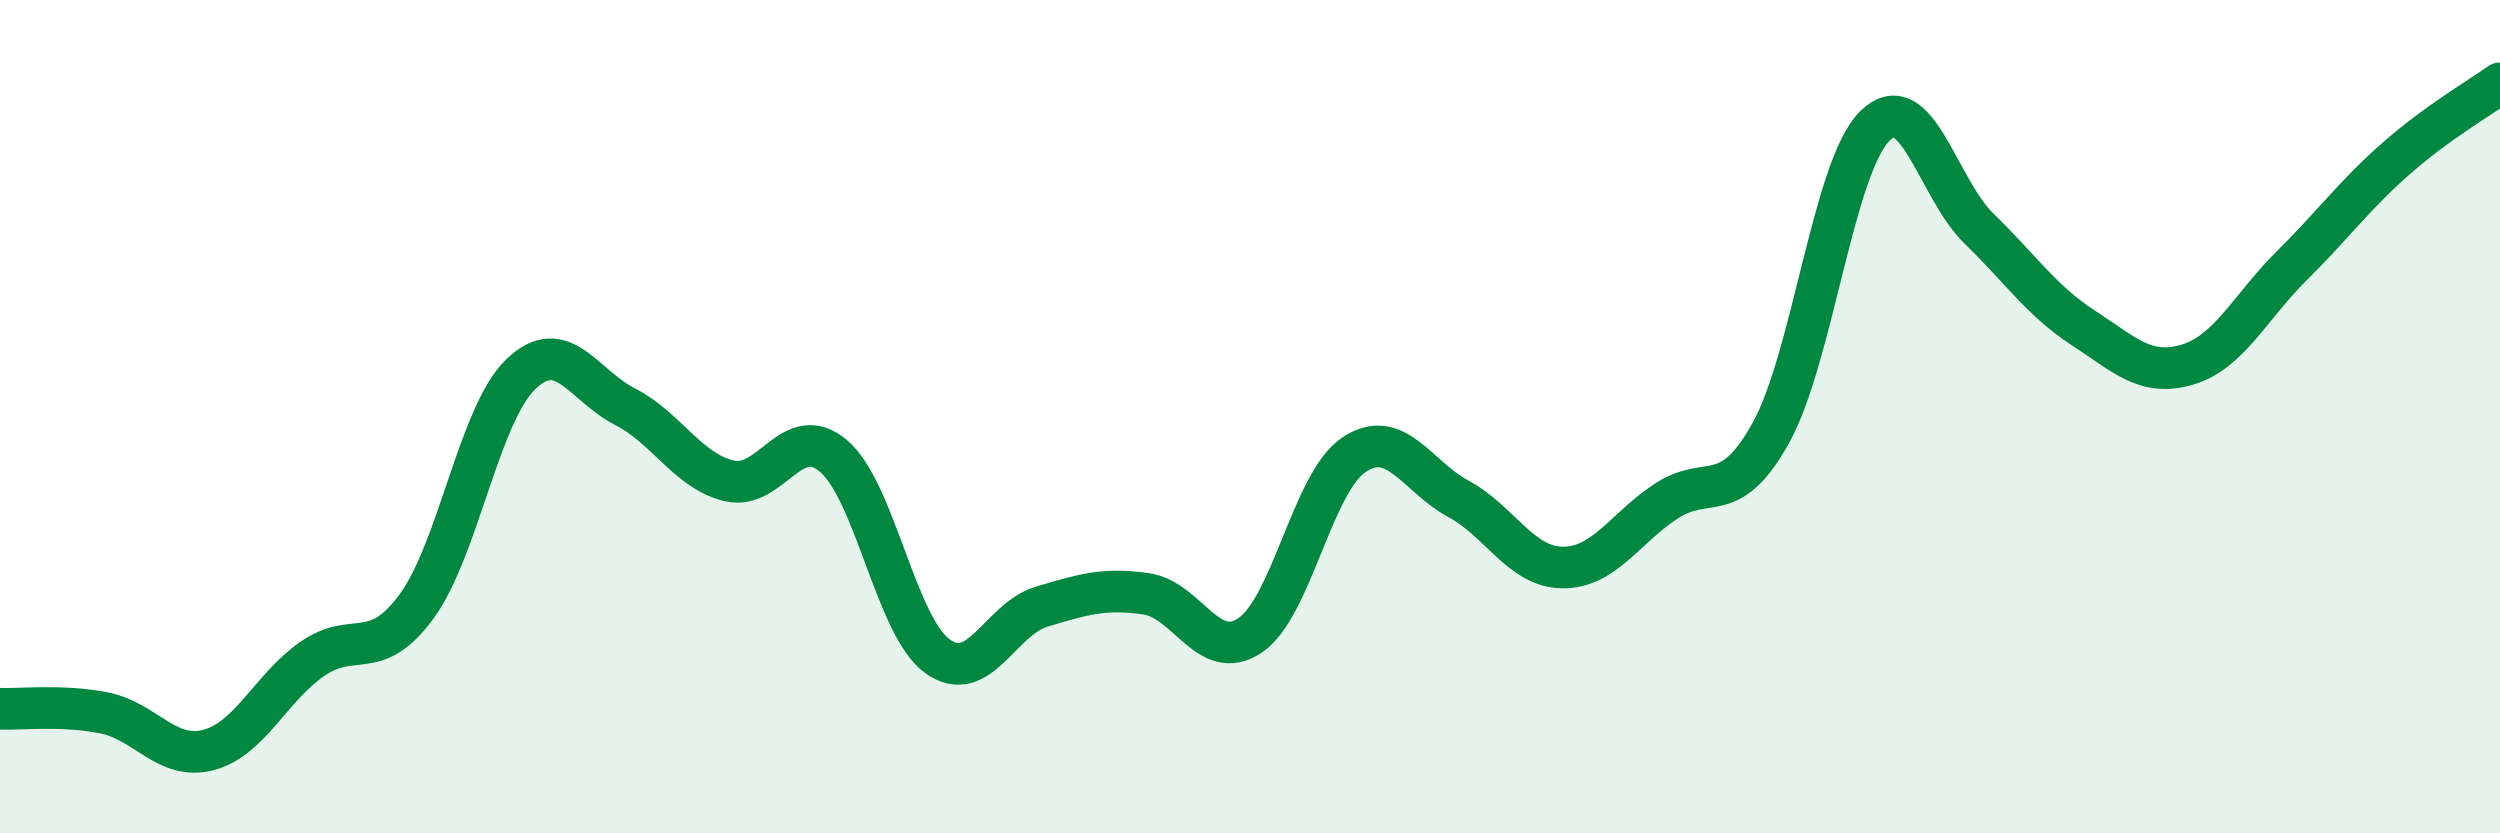 
    <svg width="60" height="20" viewBox="0 0 60 20" xmlns="http://www.w3.org/2000/svg">
      <path
        d="M 0,17.01 C 0.5,17.03 1.5,16.91 2.5,17.11 C 3.5,17.31 4,18.26 5,18 C 6,17.74 6.5,16.5 7.5,15.81 C 8.5,15.12 9,15.92 10,14.55 C 11,13.18 11.5,9.94 12.5,8.98 C 13.5,8.02 14,9.25 15,9.76 C 16,10.27 16.5,11.3 17.5,11.54 C 18.5,11.78 19,10.1 20,10.94 C 21,11.78 21.5,15.03 22.5,15.75 C 23.5,16.47 24,14.86 25,14.56 C 26,14.26 26.5,14.11 27.5,14.25 C 28.5,14.39 29,15.92 30,15.25 C 31,14.58 31.5,11.57 32.5,10.91 C 33.5,10.25 34,11.43 35,11.97 C 36,12.51 36.5,13.61 37.5,13.62 C 38.5,13.63 39,12.67 40,12.02 C 41,11.37 41.5,12.19 42.5,10.39 C 43.5,8.59 44,4 45,3.02 C 46,2.04 46.5,4.52 47.5,5.49 C 48.5,6.46 49,7.22 50,7.87 C 51,8.52 51.5,9.05 52.5,8.75 C 53.5,8.45 54,7.37 55,6.38 C 56,5.39 56.5,4.69 57.5,3.81 C 58.5,2.93 59.5,2.36 60,2L60 20L0 20Z"
        fill="#008740"
        opacity="0.1"
        stroke-linecap="round"
        stroke-linejoin="round"
      />
      <path
        d="M 0,17.01 C 0.5,17.03 1.5,16.91 2.5,17.11 C 3.5,17.31 4,18.26 5,18 C 6,17.74 6.5,16.5 7.5,15.81 C 8.5,15.12 9,15.92 10,14.55 C 11,13.18 11.5,9.94 12.5,8.98 C 13.5,8.02 14,9.25 15,9.76 C 16,10.27 16.5,11.3 17.5,11.54 C 18.5,11.78 19,10.1 20,10.94 C 21,11.78 21.5,15.03 22.5,15.75 C 23.5,16.47 24,14.86 25,14.56 C 26,14.26 26.5,14.11 27.5,14.25 C 28.5,14.39 29,15.92 30,15.25 C 31,14.58 31.5,11.57 32.5,10.91 C 33.5,10.25 34,11.43 35,11.97 C 36,12.51 36.5,13.61 37.5,13.62 C 38.5,13.63 39,12.67 40,12.02 C 41,11.37 41.5,12.19 42.5,10.39 C 43.5,8.59 44,4 45,3.02 C 46,2.04 46.5,4.52 47.5,5.49 C 48.5,6.46 49,7.22 50,7.87 C 51,8.52 51.5,9.05 52.5,8.75 C 53.5,8.45 54,7.37 55,6.38 C 56,5.39 56.5,4.69 57.5,3.81 C 58.5,2.93 59.5,2.36 60,2"
        stroke="#008740"
        stroke-width="1"
        fill="none"
        stroke-linecap="round"
        stroke-linejoin="round"
      />
    </svg>
  